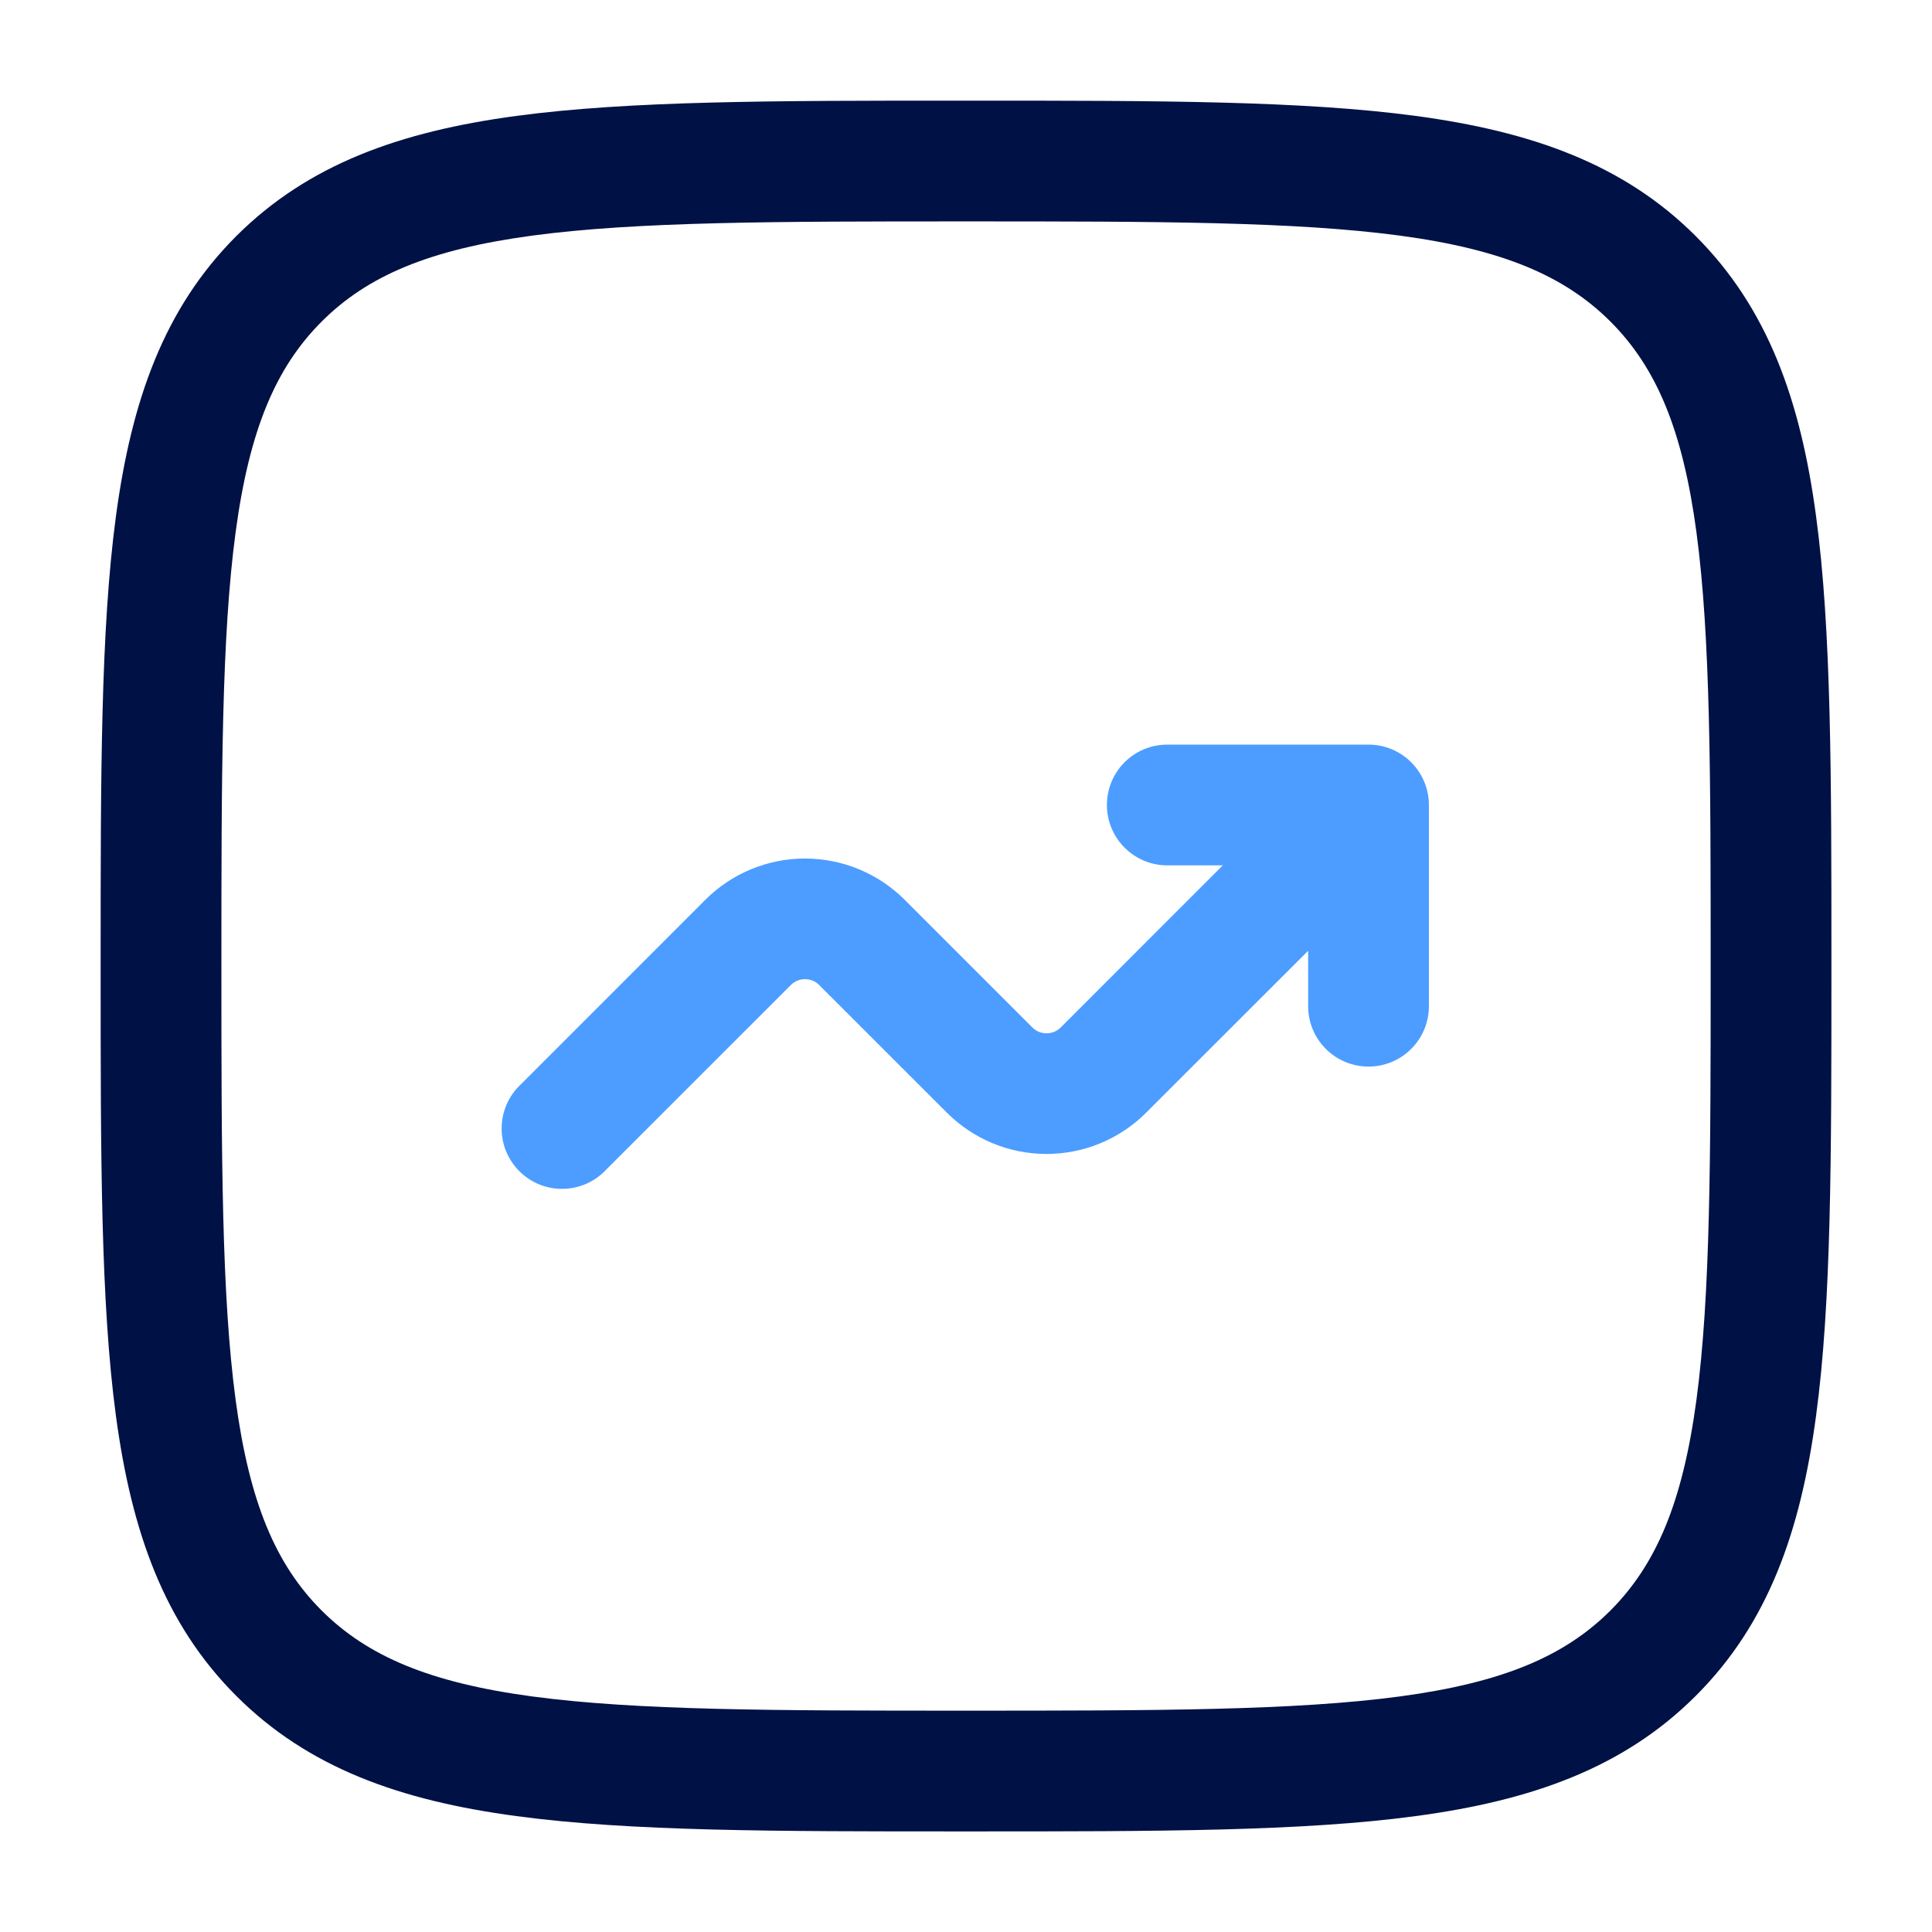 <svg width="32" height="32" viewBox="0 0 32 32" fill="none" xmlns="http://www.w3.org/2000/svg">
<path d="M18.334 13.333C18.334 13.885 18.782 14.333 19.334 14.333H20.253L17.57 17.017C17.539 17.048 17.502 17.073 17.461 17.09C17.421 17.106 17.377 17.115 17.334 17.115C17.29 17.115 17.246 17.106 17.206 17.09C17.165 17.073 17.128 17.048 17.098 17.017L14.983 14.902C14.545 14.465 13.952 14.22 13.334 14.22C12.715 14.22 12.122 14.465 11.684 14.902L8.627 17.96C8.529 18.051 8.45 18.162 8.395 18.284C8.341 18.407 8.311 18.539 8.309 18.674C8.306 18.808 8.331 18.941 8.381 19.066C8.432 19.19 8.507 19.303 8.601 19.398C8.696 19.493 8.81 19.568 8.934 19.619C9.059 19.669 9.192 19.694 9.326 19.691C9.461 19.689 9.593 19.659 9.716 19.605C9.838 19.55 9.949 19.471 10.04 19.373L13.098 16.316C13.129 16.285 13.165 16.26 13.206 16.243C13.246 16.226 13.29 16.218 13.334 16.218C13.377 16.218 13.421 16.226 13.461 16.243C13.502 16.26 13.539 16.285 13.569 16.316L15.684 18.43C16.122 18.868 16.715 19.113 17.334 19.113C17.952 19.113 18.545 18.868 18.983 18.43L21.667 15.748V16.666C21.667 16.932 21.772 17.186 21.96 17.373C22.147 17.561 22.402 17.666 22.667 17.666C22.932 17.666 23.186 17.561 23.374 17.373C23.561 17.186 23.667 16.932 23.667 16.666V13.333C23.667 13.068 23.561 12.813 23.374 12.626C23.186 12.438 22.932 12.333 22.667 12.333H19.334C19.068 12.333 18.814 12.438 18.626 12.626C18.439 12.813 18.334 13.068 18.334 13.333Z" fill="#4C9DFF"/>
<path fill-rule="evenodd" clip-rule="evenodd" d="M15.924 1.667C12.846 1.667 10.434 1.667 8.551 1.92C6.626 2.179 5.106 2.72 3.912 3.912C2.719 5.106 2.179 6.626 1.92 8.552C1.667 10.434 1.667 12.846 1.667 15.924V16.076C1.667 19.155 1.667 21.567 1.92 23.45C2.179 25.375 2.72 26.895 3.912 28.088C5.106 29.282 6.626 29.822 8.552 30.08C10.434 30.334 12.846 30.334 15.924 30.334H16.076C19.155 30.334 21.567 30.334 23.45 30.08C25.375 29.822 26.895 29.28 28.088 28.088C29.282 26.895 29.822 25.375 30.08 23.448C30.334 21.567 30.334 19.155 30.334 16.076V15.924C30.334 12.846 30.334 10.434 30.08 8.551C29.822 6.626 29.28 5.106 28.088 3.912C26.895 2.719 25.375 2.179 23.448 1.92C21.567 1.667 19.155 1.667 16.076 1.667H15.924ZM5.327 5.327C6.087 4.567 7.114 4.131 8.819 3.902C10.552 3.67 12.83 3.667 16 3.667C19.171 3.667 21.448 3.67 23.182 3.902C24.887 4.131 25.915 4.568 26.675 5.327C27.434 6.087 27.87 7.114 28.099 8.819C28.331 10.552 28.334 12.83 28.334 16C28.334 19.171 28.331 21.448 28.099 23.182C27.87 24.887 27.432 25.915 26.674 26.675C25.914 27.434 24.887 27.87 23.182 28.099C21.448 28.331 19.171 28.334 16 28.334C12.83 28.334 10.552 28.331 8.819 28.099C7.114 27.87 6.086 27.432 5.326 26.674C4.567 25.914 4.131 24.887 3.902 23.182C3.67 21.448 3.667 19.171 3.667 16C3.667 12.83 3.67 10.552 3.902 8.819C4.131 7.114 4.568 6.087 5.327 5.327Z" fill="#001145"/>
</svg>
